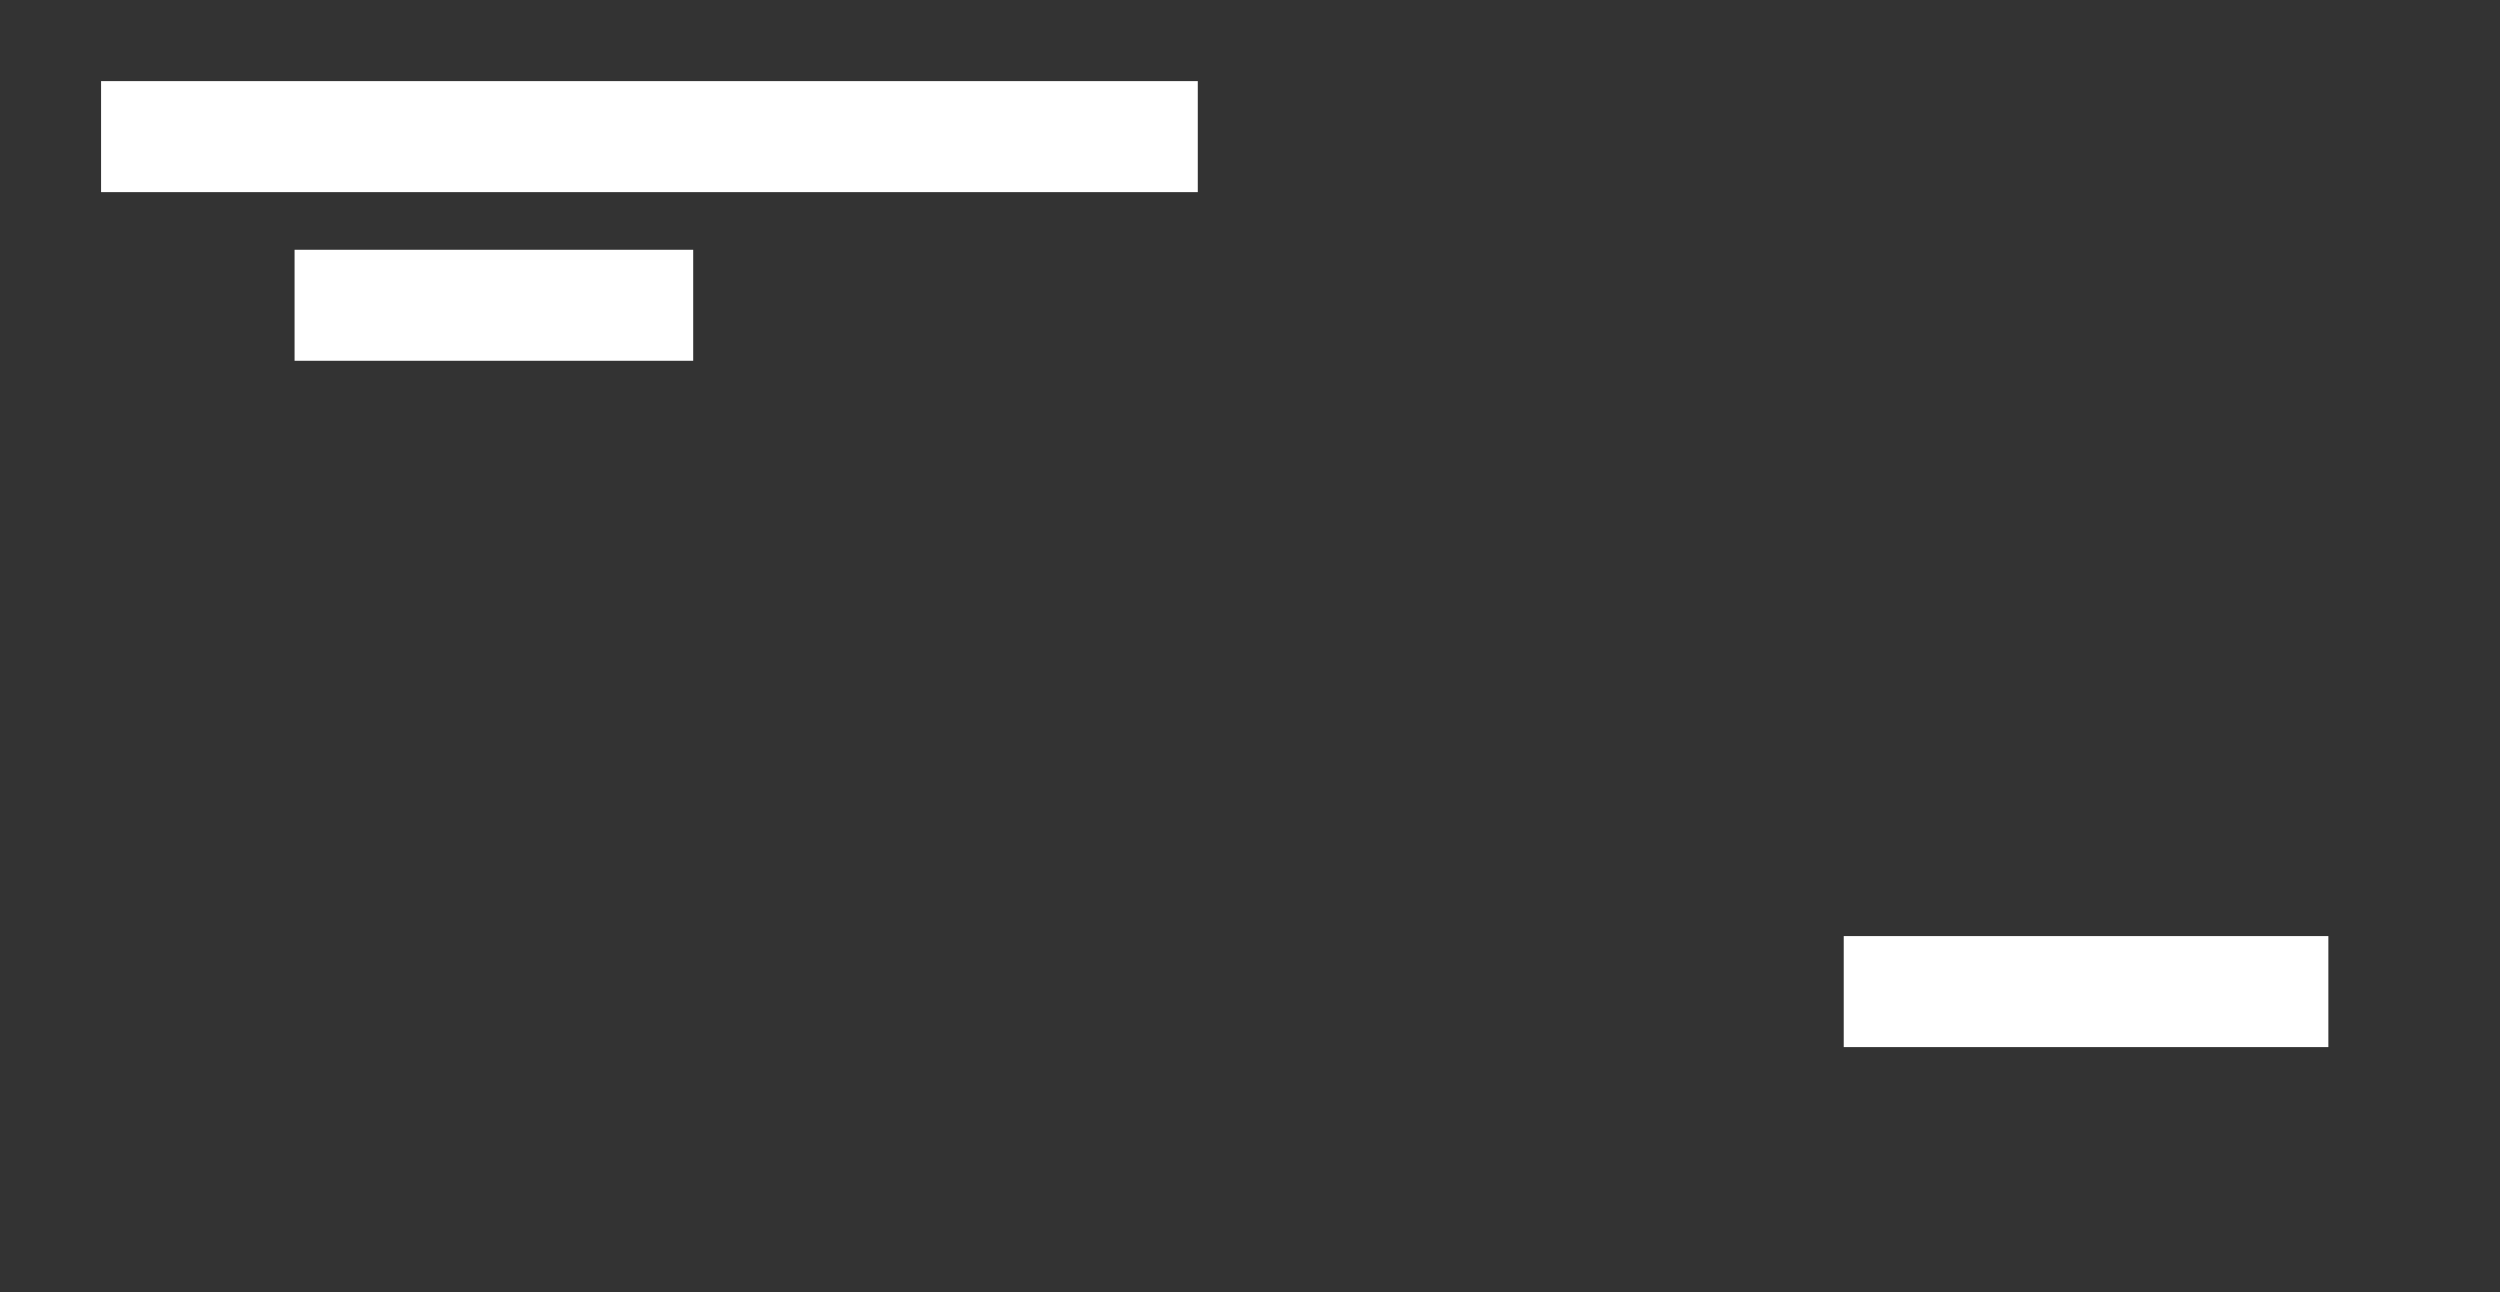 <?xml version="1.0" encoding="UTF-8"?>
<svg id="obi" xmlns="http://www.w3.org/2000/svg" viewBox="0 0 327 169">
  <rect x="0" y="0" width="327" height="169" fill="#333333" stroke="none"/>
  <defs>
    <style>
      .cls-1 {
        fill: #fff;
        stroke-width: 0px;
      }
    </style>
  </defs>
  <rect class="cls-1" x="13.22" y="10.61" width="143.45" height="14.52"/>
  <rect class="cls-1" x="38.53" y="32.67" width="52.14" height="14.52"/>
  <rect class="cls-1" x="241.16" y="122.44" width="63.39" height="14.52"/>
</svg>